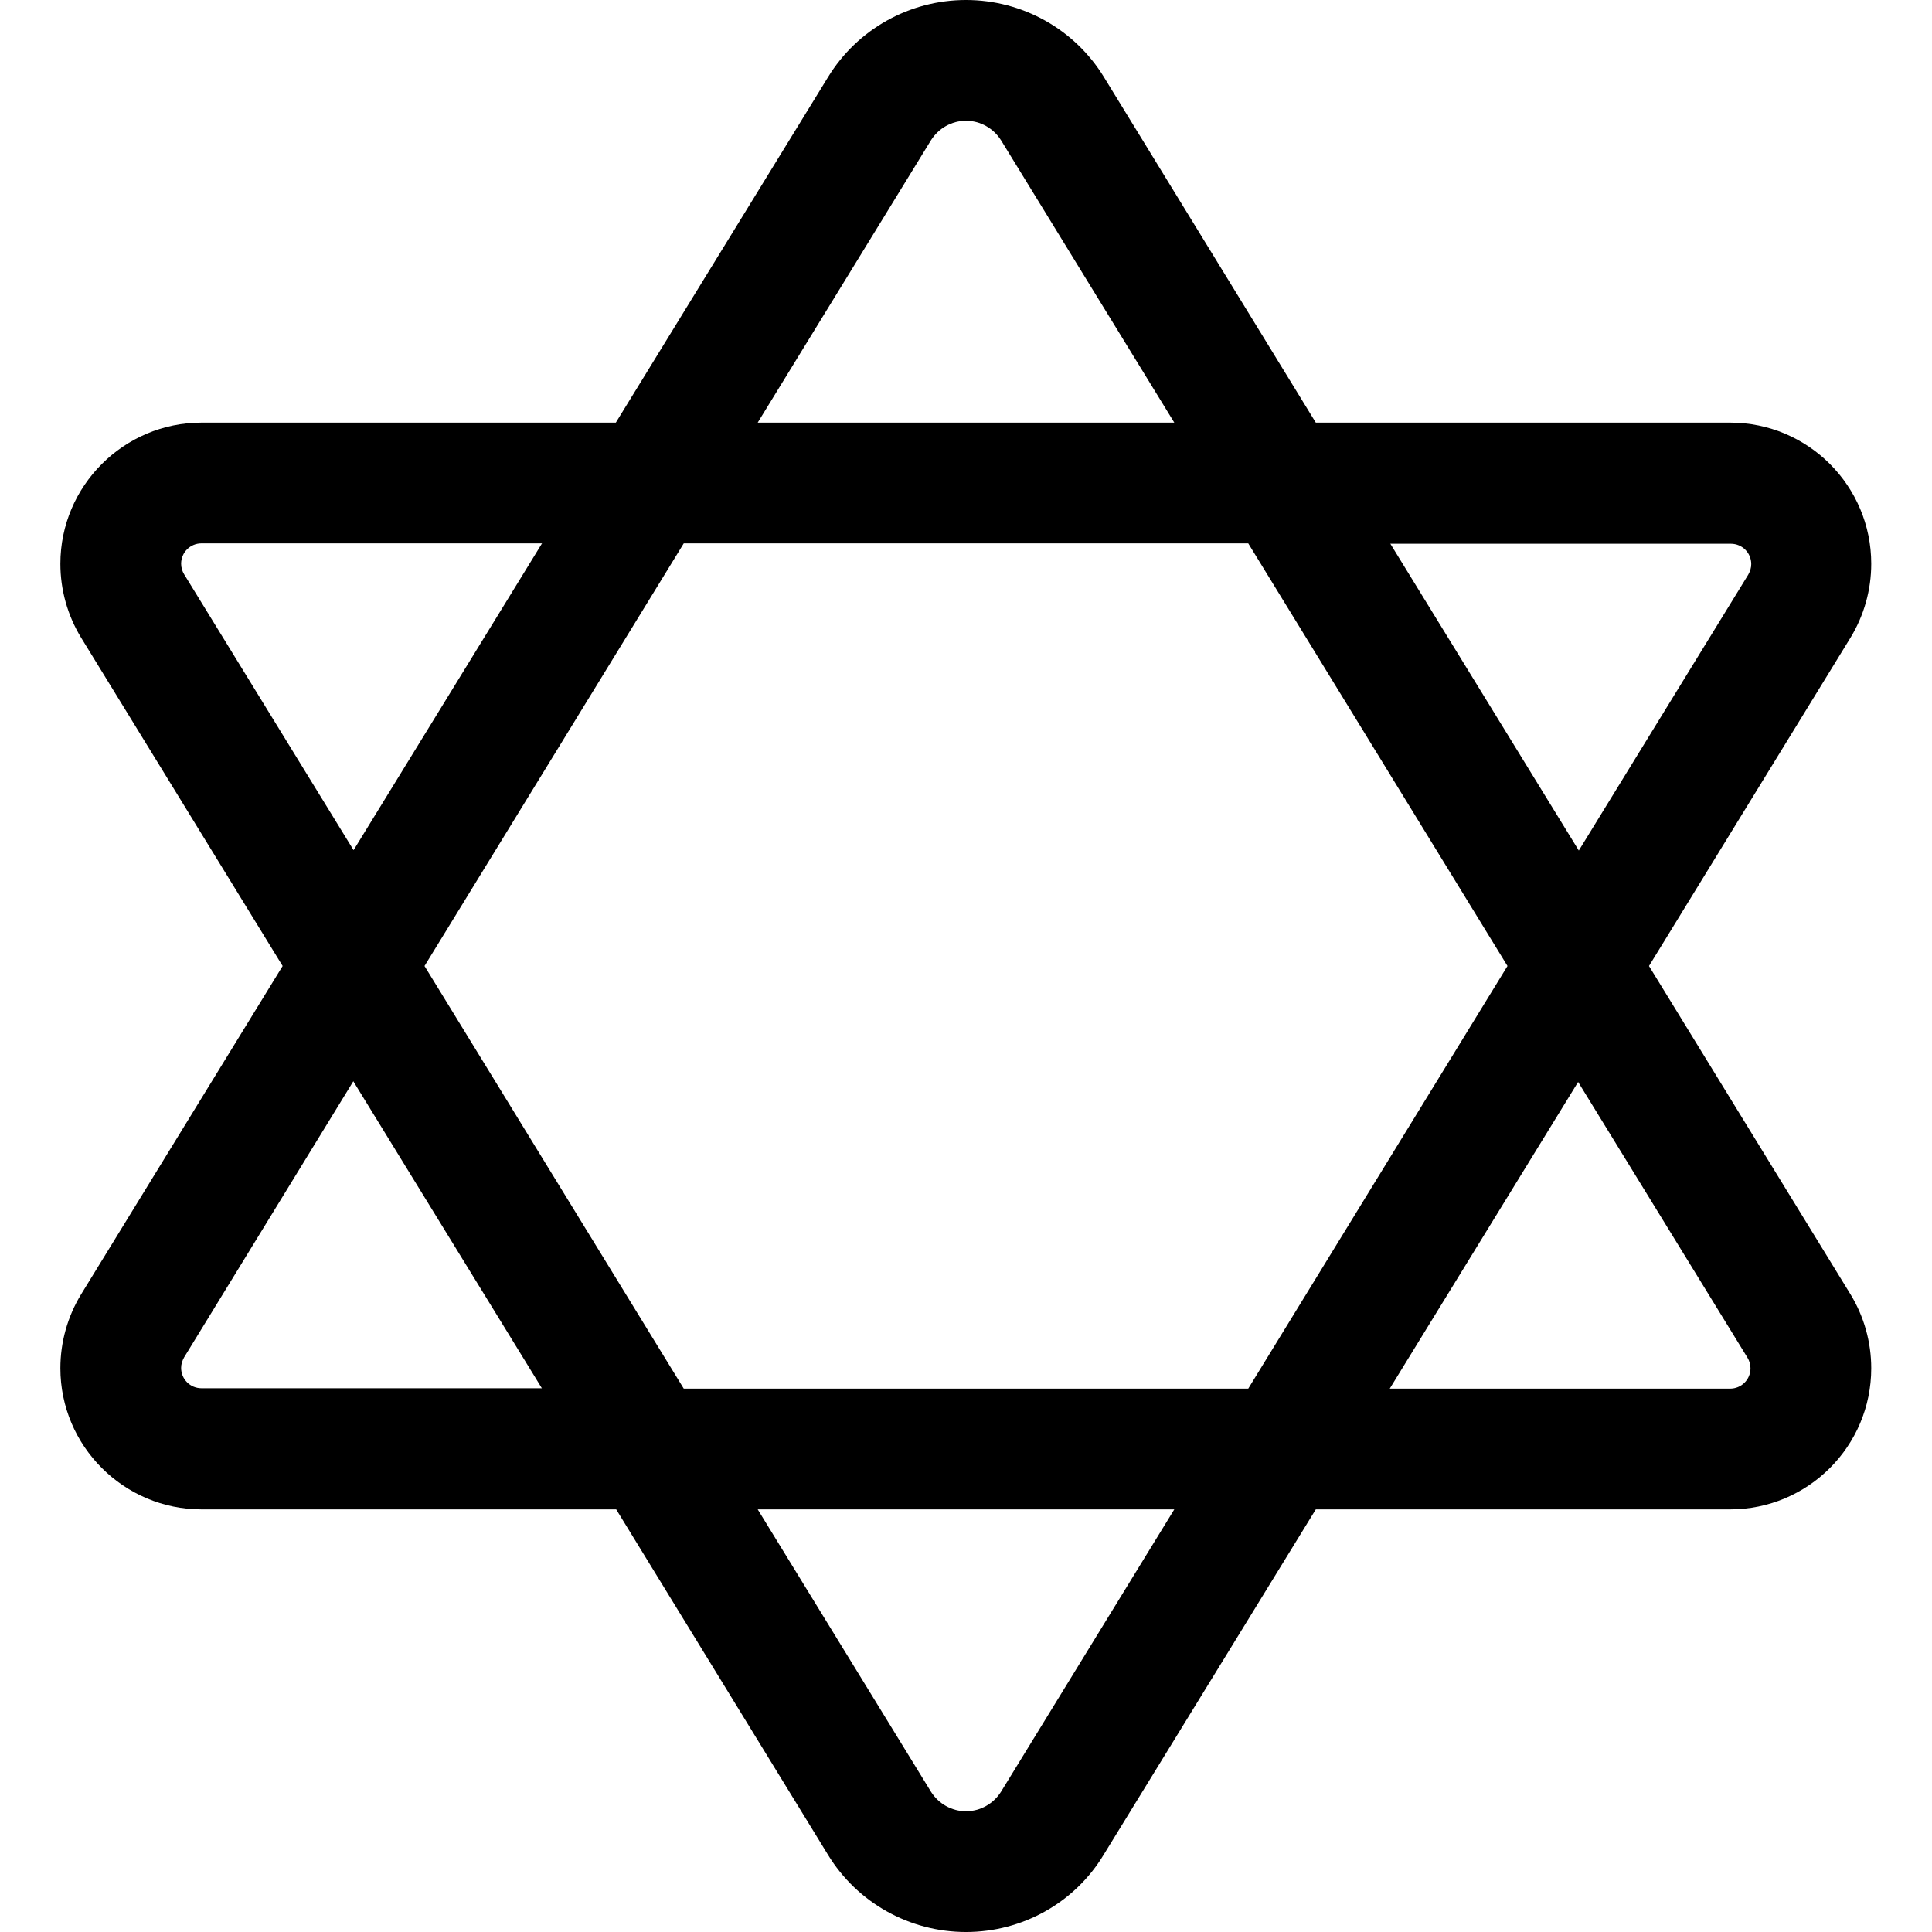 <svg xmlns="http://www.w3.org/2000/svg" viewBox="0 0 512 512"><!--! Font Awesome Pro 6.7.1 by @fontawesome - https://fontawesome.com License - https://fontawesome.com/license (Commercial License) Copyright 2024 Fonticons, Inc. --><path d="M418.3 286.6l-50 81.4 90.2 0c3 0 5.4-2.4 5.4-5.4c0-1-.3-2-.8-2.8l-44.9-73.1zM399.5 256L330.8 144l-149.6 0L112.5 256l68.7 112 149.6 0 68.7-112zm37.5 0l53.4 87c3.6 5.9 5.5 12.7 5.5 19.6c0 20.7-16.8 37.4-37.4 37.4l-109.8 0-56.2 91.5C284.8 504.3 270.9 512 256 512s-28.8-7.7-36.6-20.5L163.3 400 53.4 400C32.8 400 16 383.2 16 362.6c0-6.9 1.9-13.7 5.5-19.6l53.4-87L21.5 169c-3.6-5.9-5.5-12.7-5.5-19.6C16 128.8 32.8 112 53.4 112l109.8 0 56.2-91.5C227.2 7.7 241.1 0 256 0s28.8 7.7 36.6 20.5L348.7 112l109.8 0c20.7 0 37.4 16.8 37.4 37.4c0 6.9-1.9 13.7-5.5 19.6l-53.4 87zM368.4 144l50 81.4 44.9-73.1c.5-.9 .8-1.8 .8-2.8c0-3-2.4-5.4-5.4-5.4l-90.2 0zm-57.2-32L265.3 37.2c-2-3.2-5.5-5.2-9.3-5.2s-7.3 2-9.3 5.2L200.8 112l110.4 0zM143.6 144l-90.2 0c-3 0-5.4 2.4-5.4 5.4c0 1 .3 2 .8 2.8l44.9 73.1 50-81.4zm-50 142.6L48.8 359.7c-.5 .9-.8 1.8-.8 2.8c0 3 2.4 5.4 5.4 5.4l90.2 0-50-81.4zM200.8 400l45.9 74.8c2 3.2 5.5 5.2 9.3 5.2s7.3-2 9.3-5.2L311.2 400l-110.4 0z"/></svg>